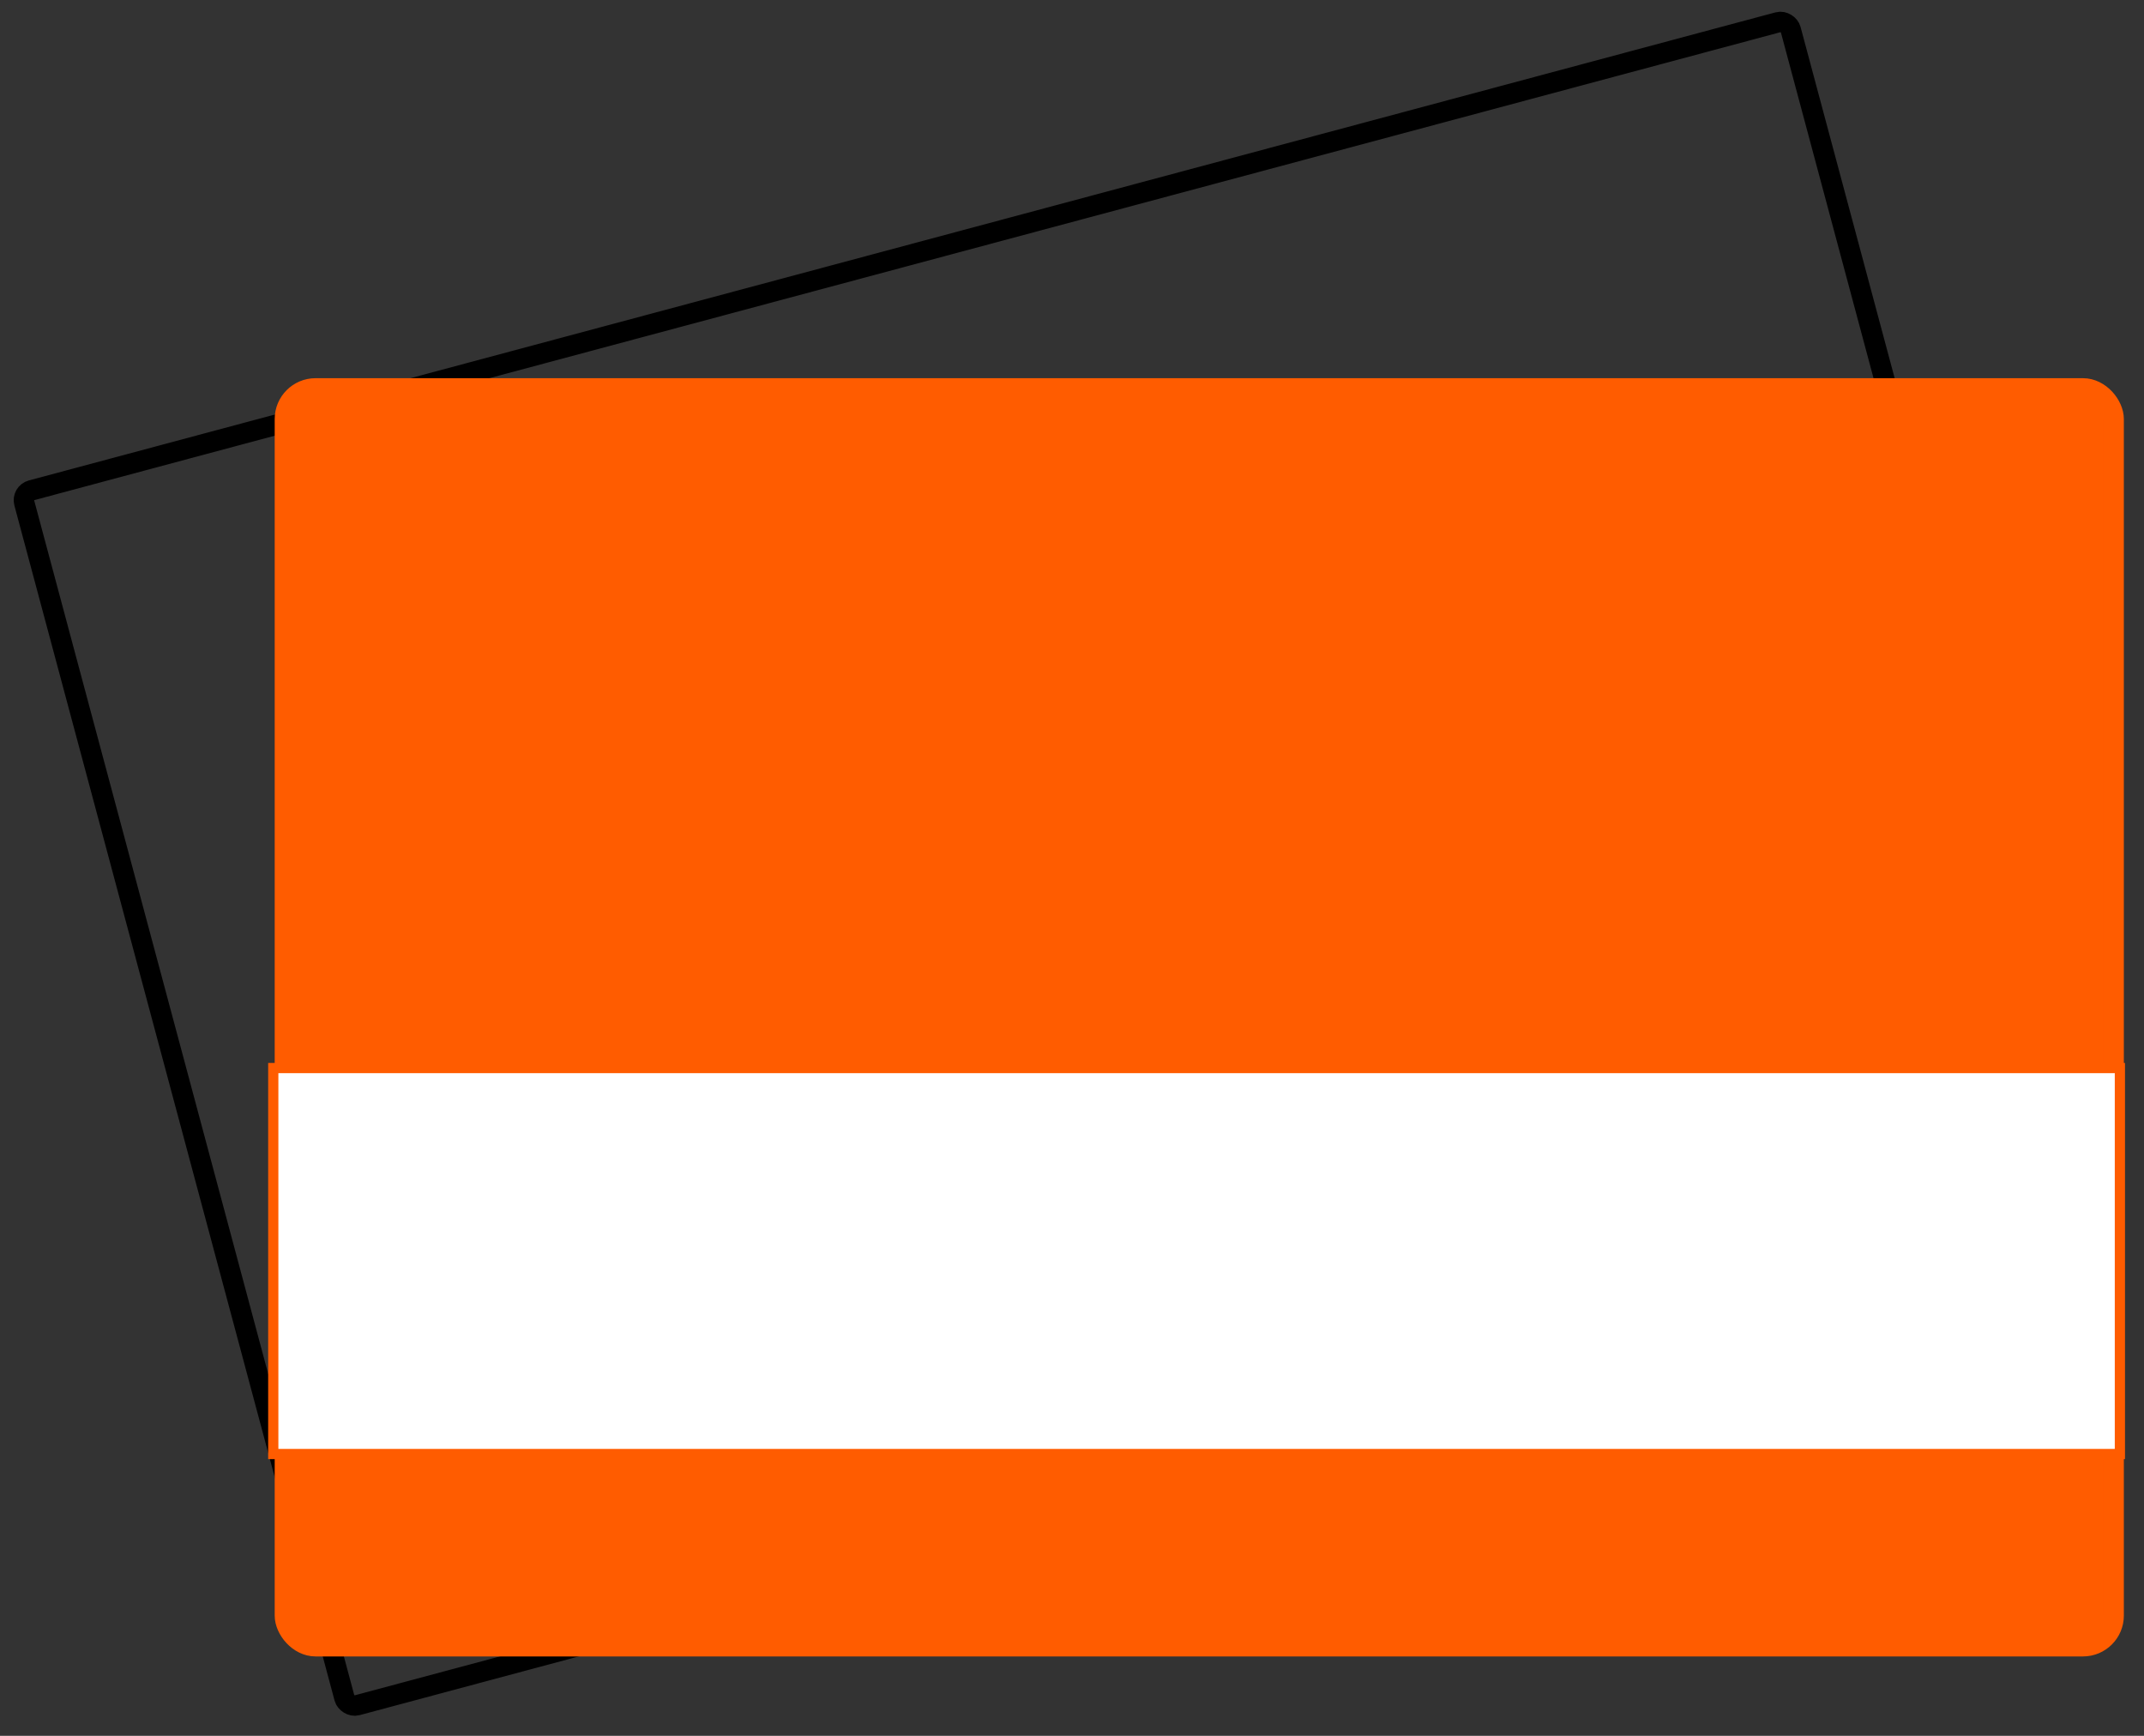<svg width="105" height="85" viewBox="0 0 105 85" fill="none" xmlns="http://www.w3.org/2000/svg">
<rect x="0" y="0" width="105" height="85" fill="#333333" stroke="none"/>
<rect x="1.058" y="24.139" width="89.56" height="61.593" rx="0.5" transform="rotate(-15 1.058 24.139)" stroke="black"/>
<rect x="13.953" y="19.019" width="89.56" height="61.593" rx="1.5" fill="#FF5C00" stroke="#FF5C00"/>
<rect x="13.383" y="52.3" width="90.436" height="18.9" fill="white" stroke="#FF5C00" stroke-width="0.5"/>
</svg>
